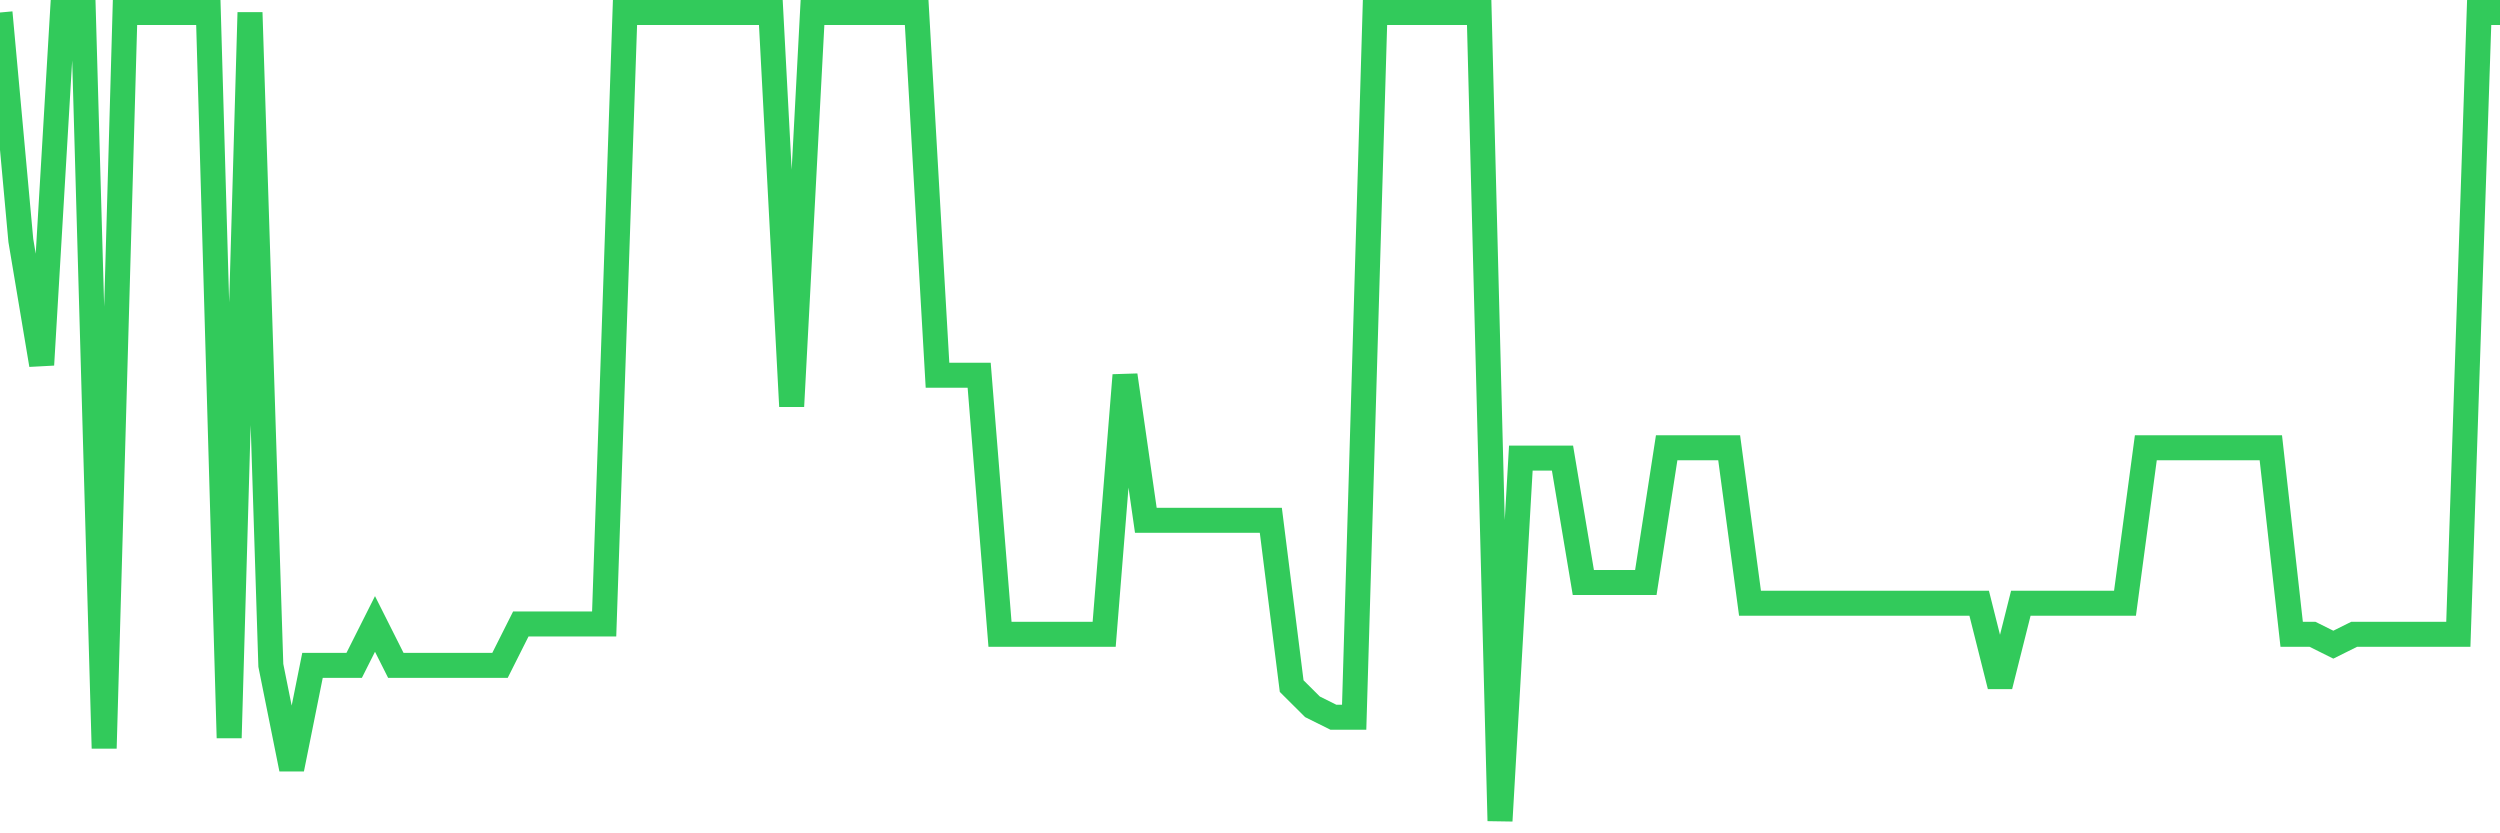 <svg
  xmlns="http://www.w3.org/2000/svg"
  xmlns:xlink="http://www.w3.org/1999/xlink"
  width="120"
  height="40"
  viewBox="0 0 120 40"
  preserveAspectRatio="none"
>
  <polyline
    points="0,0.6 1,11.544 2,17.513 3,0.6 4,0.6 5,35.918 6,0.6 7,0.6 8,0.6 9,0.6 10,0.6 11,35.421 12,0.6 13,31.938 14,36.913 15,31.938 16,31.938 17,31.938 18,29.949 19,31.938 20,31.938 21,31.938 22,31.938 23,31.938 24,31.938 25,29.949 26,29.949 27,29.949 28,29.949 29,29.949 30,0.6 31,0.6 32,0.6 33,0.6 34,0.6 35,0.6 36,0.6 37,0.6 38,19.503 39,0.6 40,0.6 41,0.6 42,0.6 43,0.6 44,0.6 45,18.01 46,18.01 47,18.01 48,30.446 49,30.446 50,30.446 51,30.446 52,30.446 53,30.446 54,18.01 55,24.974 56,24.974 57,24.974 58,24.974 59,24.974 60,24.974 61,24.974 62,32.933 63,33.928 64,34.426 65,34.426 66,0.6 67,0.6 68,0.6 69,0.6 70,0.6 71,0.6 72,39.4 73,21.99 74,21.99 75,21.99 76,27.959 77,27.959 78,27.959 79,27.959 80,21.492 81,21.492 82,21.492 83,21.492 84,28.954 85,28.954 86,28.954 87,28.954 88,28.954 89,28.954 90,28.954 91,28.954 92,28.954 93,28.954 94,28.954 95,28.954 96,32.933 97,28.954 98,28.954 99,28.954 100,28.954 101,28.954 102,28.954 103,21.492 104,21.492 105,21.492 106,21.492 107,21.492 108,21.492 109,21.492 110,30.446 111,30.446 112,30.944 113,30.446 114,30.446 115,30.446 116,30.446 117,30.446 118,30.446 119,0.6 120,0.6"
    fill="none"
    stroke="#32ca5b"
    stroke-width="1.2"
  >
  </polyline>
</svg>